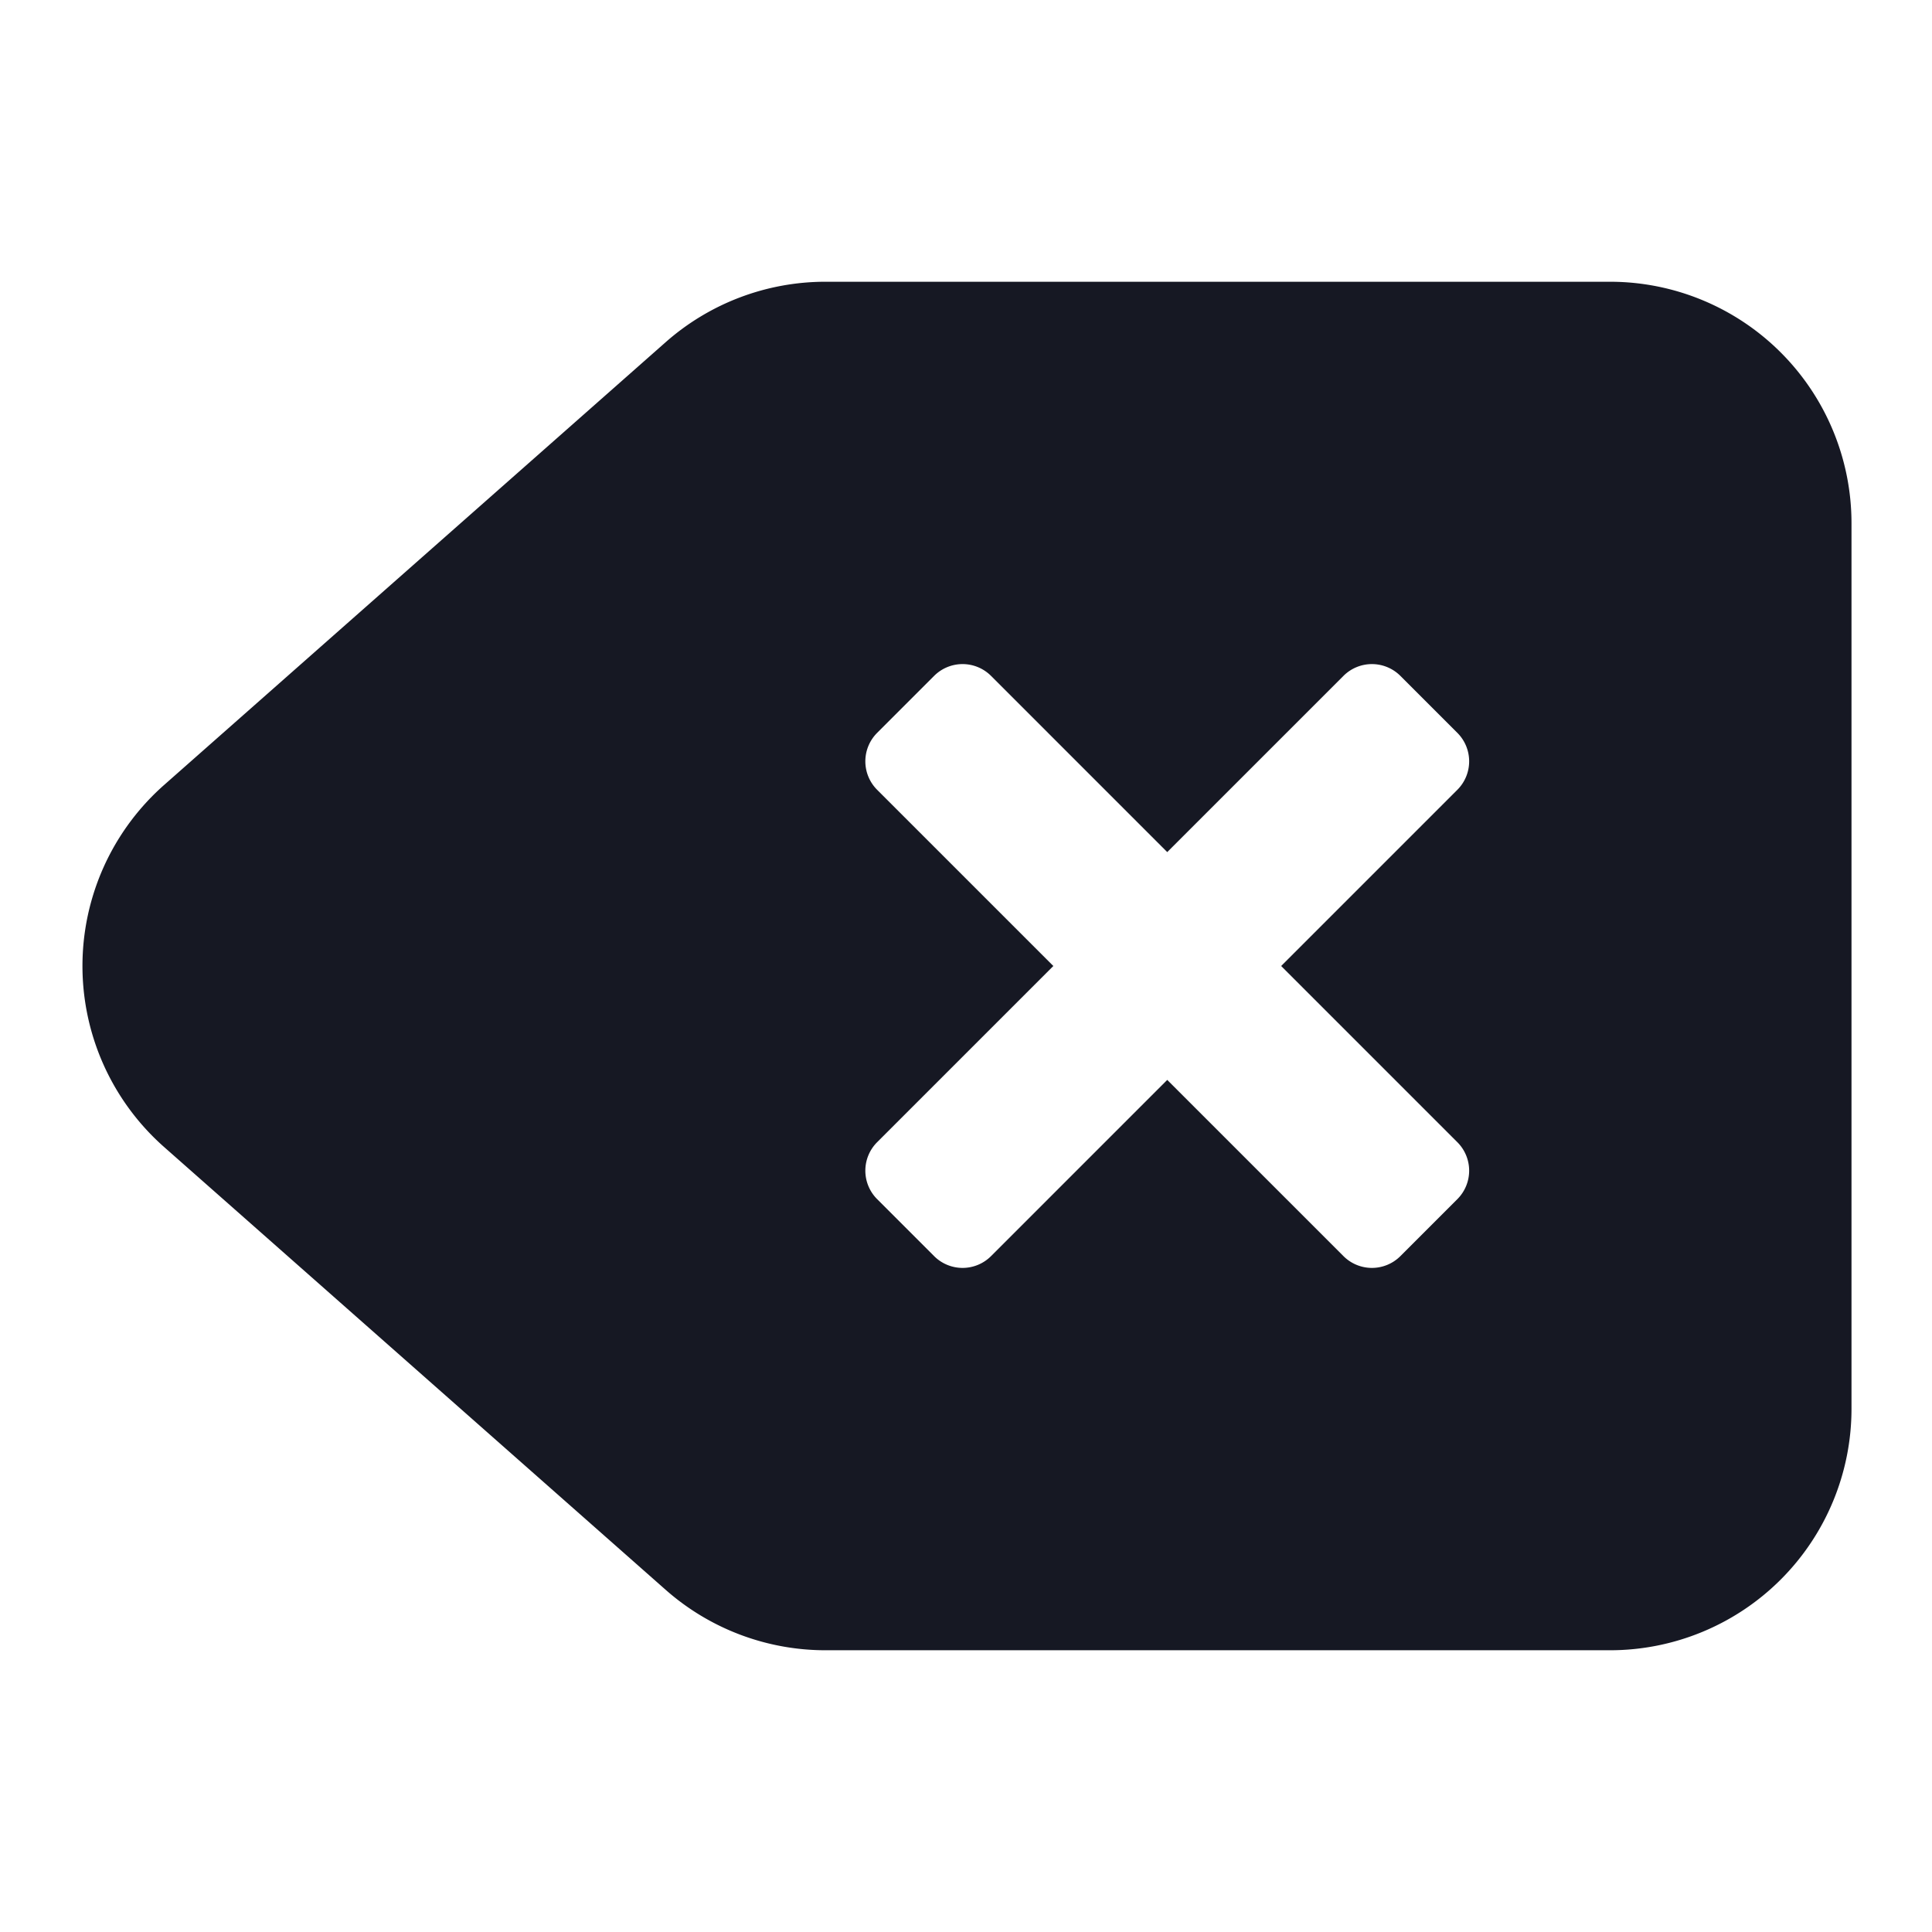 <svg fill="#16182338" class="flip-rtl text-color-TextQuaternary" font-size="20px" viewBox="0 0 48 48"
    xmlns="http://www.w3.org/2000/svg" width="1em" height="1em">
    <path d="m16.54 8.5-12.46 11a6 6 0 0 0 0 9l12.46 11a6 6 0 0 0 3.97 1.5H40a6 6 0 0 0 6-6V13a6 6 0 0 0-6-6H20.51a6 6 0 0 0-3.97 1.5ZM26.17 24l-4.38-4.38a1 1 0 0 1 0-1.41l1.42-1.42a1 1 0 0 1 1.41 0L29 21.17l4.38-4.38a1 1 0 0 1 1.41 0l1.42 1.42a1 1 0 0 1 0 1.41L31.83 24l4.38 4.38a1 1 0 0 1 0 1.41l-1.42 1.42a1 1 0 0 1-1.41 0L29 26.83l-4.38 4.38a1 1 0 0 1-1.41 0l-1.42-1.42a1 1 0 0 1 0-1.41L26.17 24Z"></path>
</svg>